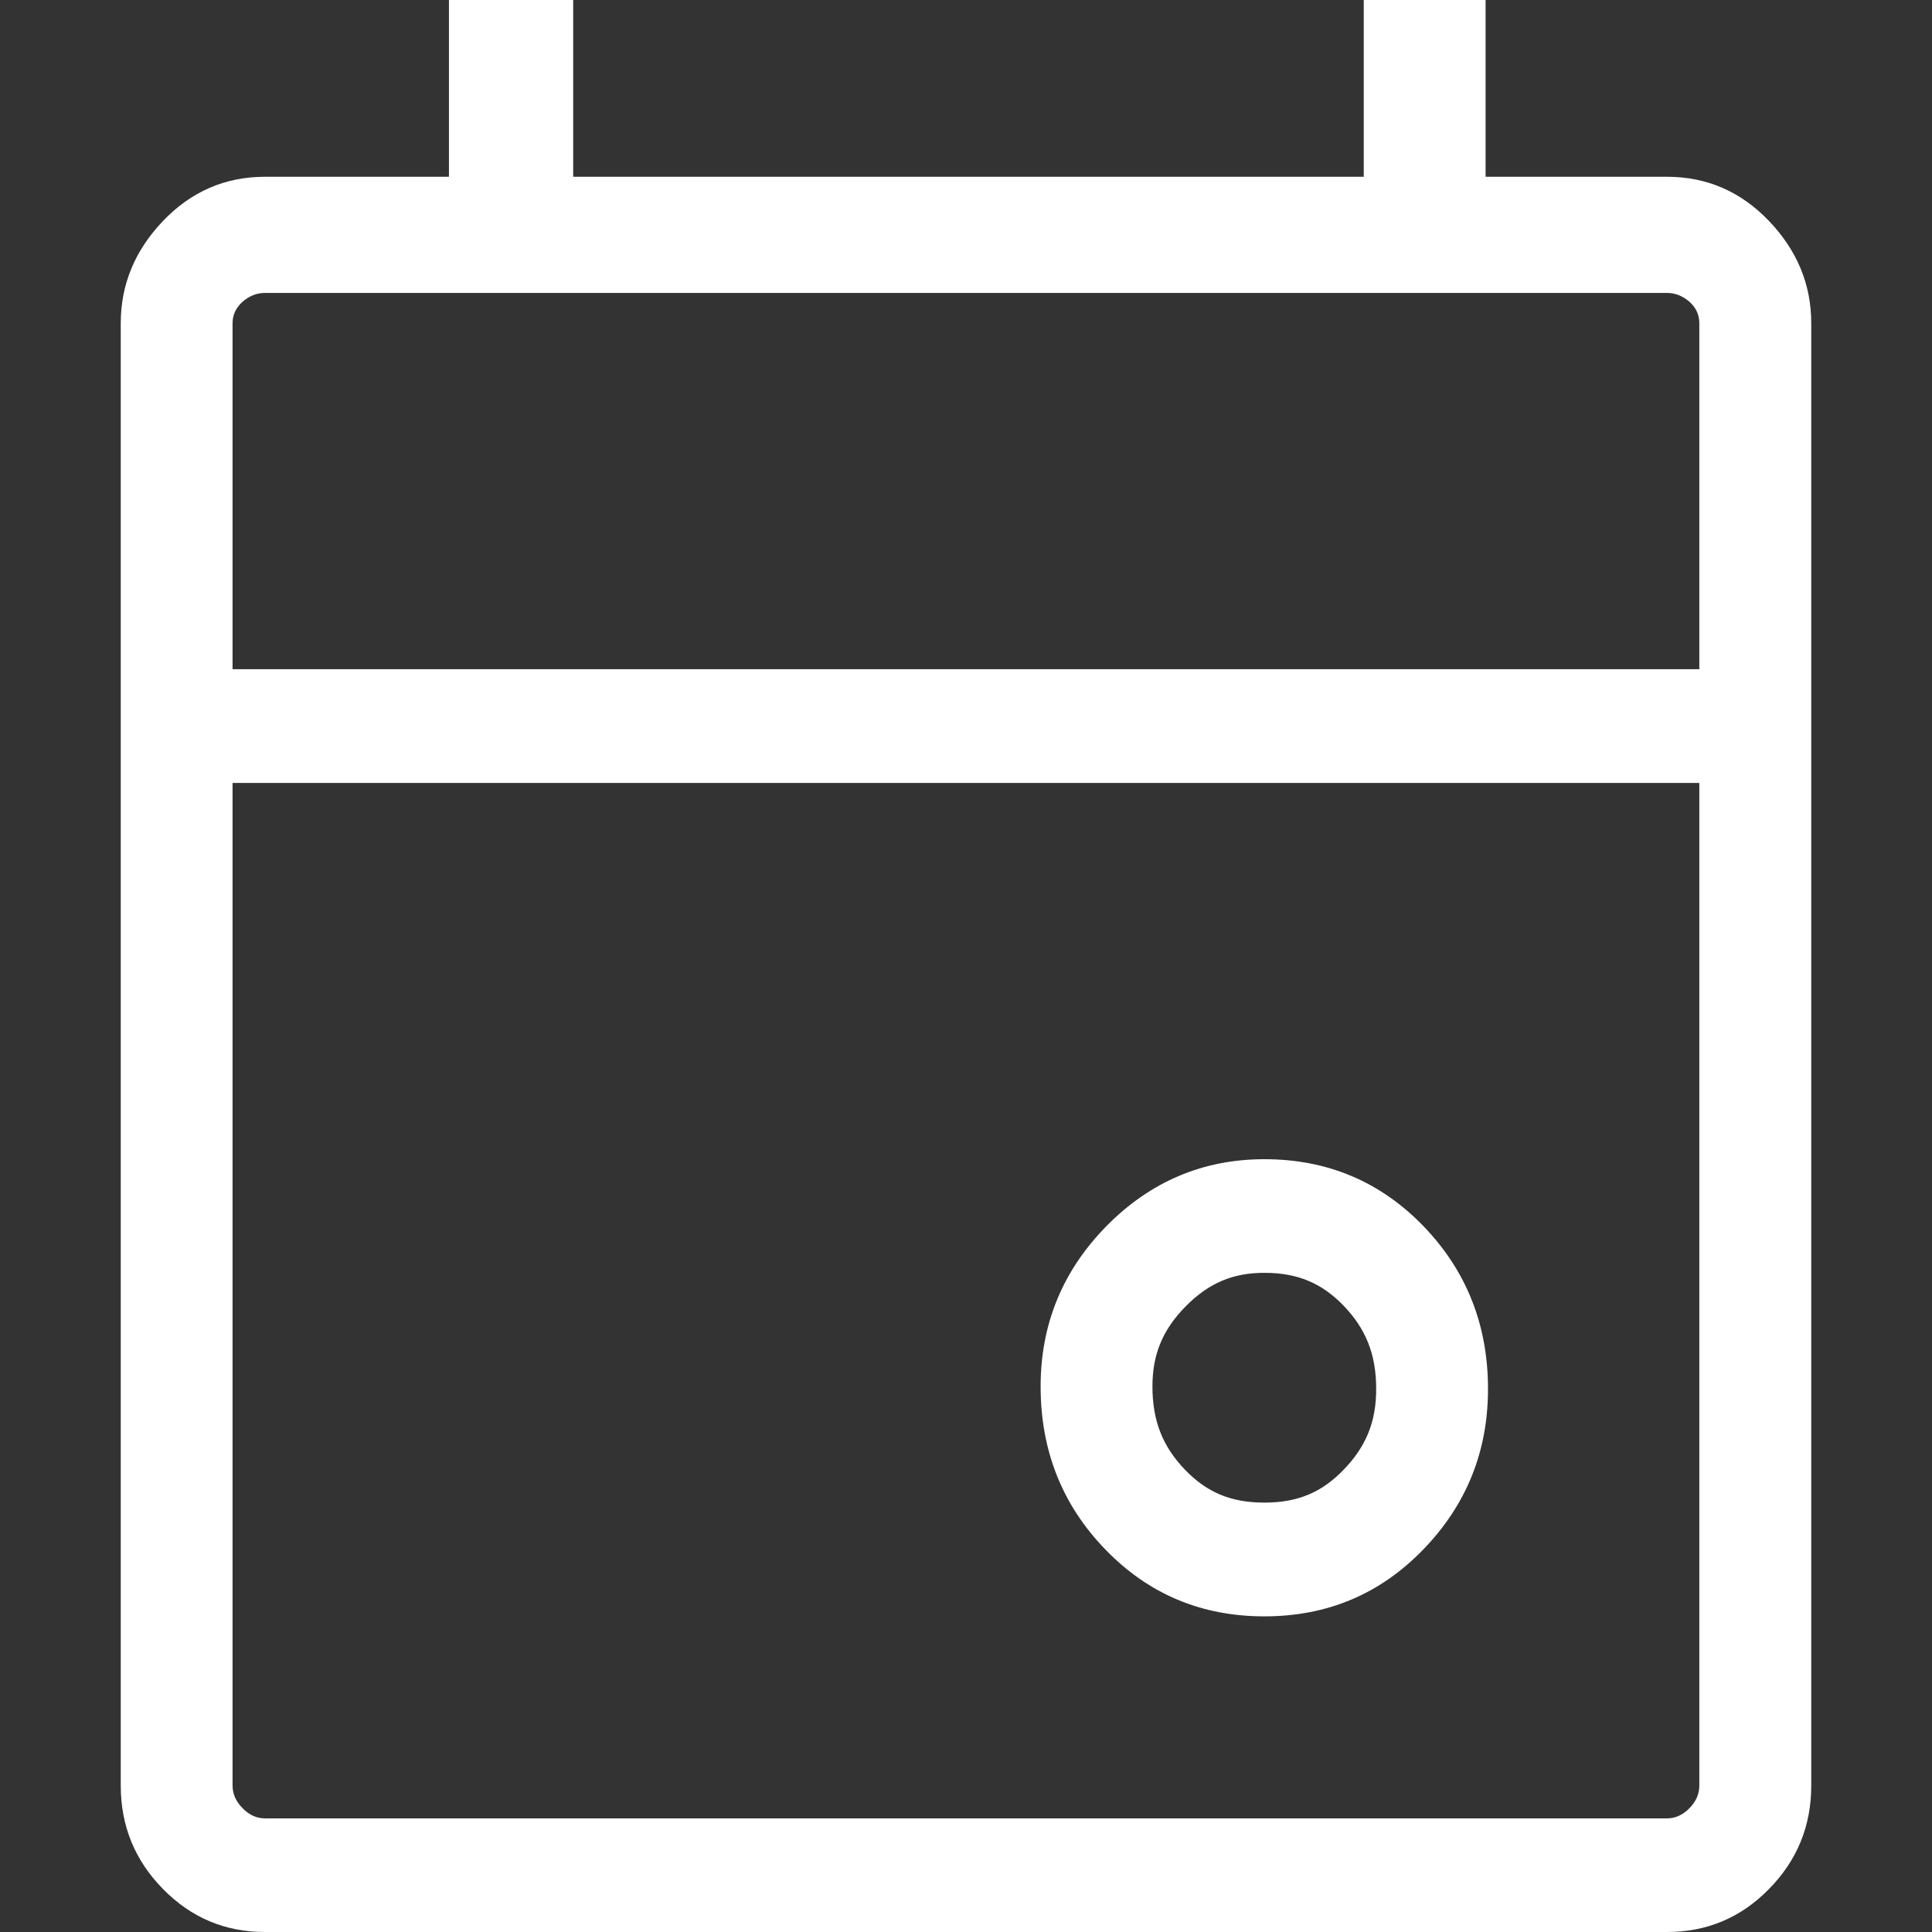 <svg width="16" height="16" viewBox="0 0 16 16" fill="none" xmlns="http://www.w3.org/2000/svg">
<rect x="0" y="0" width="16" height="16" fill="#333333" stroke="none"/>
<path fill-rule="evenodd" clip-rule="evenodd" d="M9.814 12.172C9.992 12.357 10.191 12.444 10.471 12.444C10.75 12.444 10.949 12.357 11.127 12.172C11.315 11.978 11.397 11.772 11.397 11.503C11.397 11.213 11.309 11.002 11.127 10.813C10.949 10.629 10.75 10.541 10.471 10.541C10.212 10.541 10.011 10.624 9.818 10.82C9.626 11.015 9.544 11.22 9.544 11.482C9.544 11.772 9.632 11.983 9.814 12.172ZM9.153 12.831C9.51 13.201 9.949 13.386 10.471 13.386C10.992 13.386 11.431 13.201 11.788 12.831C12.145 12.462 12.323 12.019 12.323 11.503C12.323 10.973 12.145 10.524 11.788 10.154C11.431 9.785 10.992 9.6 10.471 9.6C9.963 9.6 9.527 9.785 9.163 10.154C8.8 10.524 8.618 10.966 8.618 11.482C8.618 12.012 8.796 12.462 9.153 12.831Z" fill="#FFFFFF"/>
<path d="M2.194 16C1.865 16 1.583 15.882 1.35 15.644C1.117 15.407 1 15.122 1 14.787V2.677C1 2.356 1.117 2.074 1.35 1.83C1.583 1.586 1.865 1.464 2.194 1.464H3.718V0H4.747V1.464H11.294V0H12.303V1.464H13.806C14.135 1.464 14.417 1.586 14.65 1.83C14.883 2.074 15 2.356 15 2.677V14.787C15 15.122 14.883 15.407 14.65 15.644C14.417 15.882 14.135 16 13.806 16H2.194ZM2.194 15.059H13.806C13.874 15.059 13.936 15.031 13.991 14.975C14.046 14.919 14.073 14.857 14.073 14.787V6.484H1.926V14.787C1.926 14.857 1.954 14.919 2.009 14.975C2.064 15.031 2.125 15.059 2.194 15.059ZM1.926 5.542H14.073V2.677C14.073 2.607 14.046 2.548 13.991 2.499C13.936 2.451 13.874 2.426 13.806 2.426H2.194C2.125 2.426 2.064 2.451 2.009 2.499C1.954 2.548 1.926 2.607 1.926 2.677V5.542Z" fill="#FFFFFF"/>
</svg>
